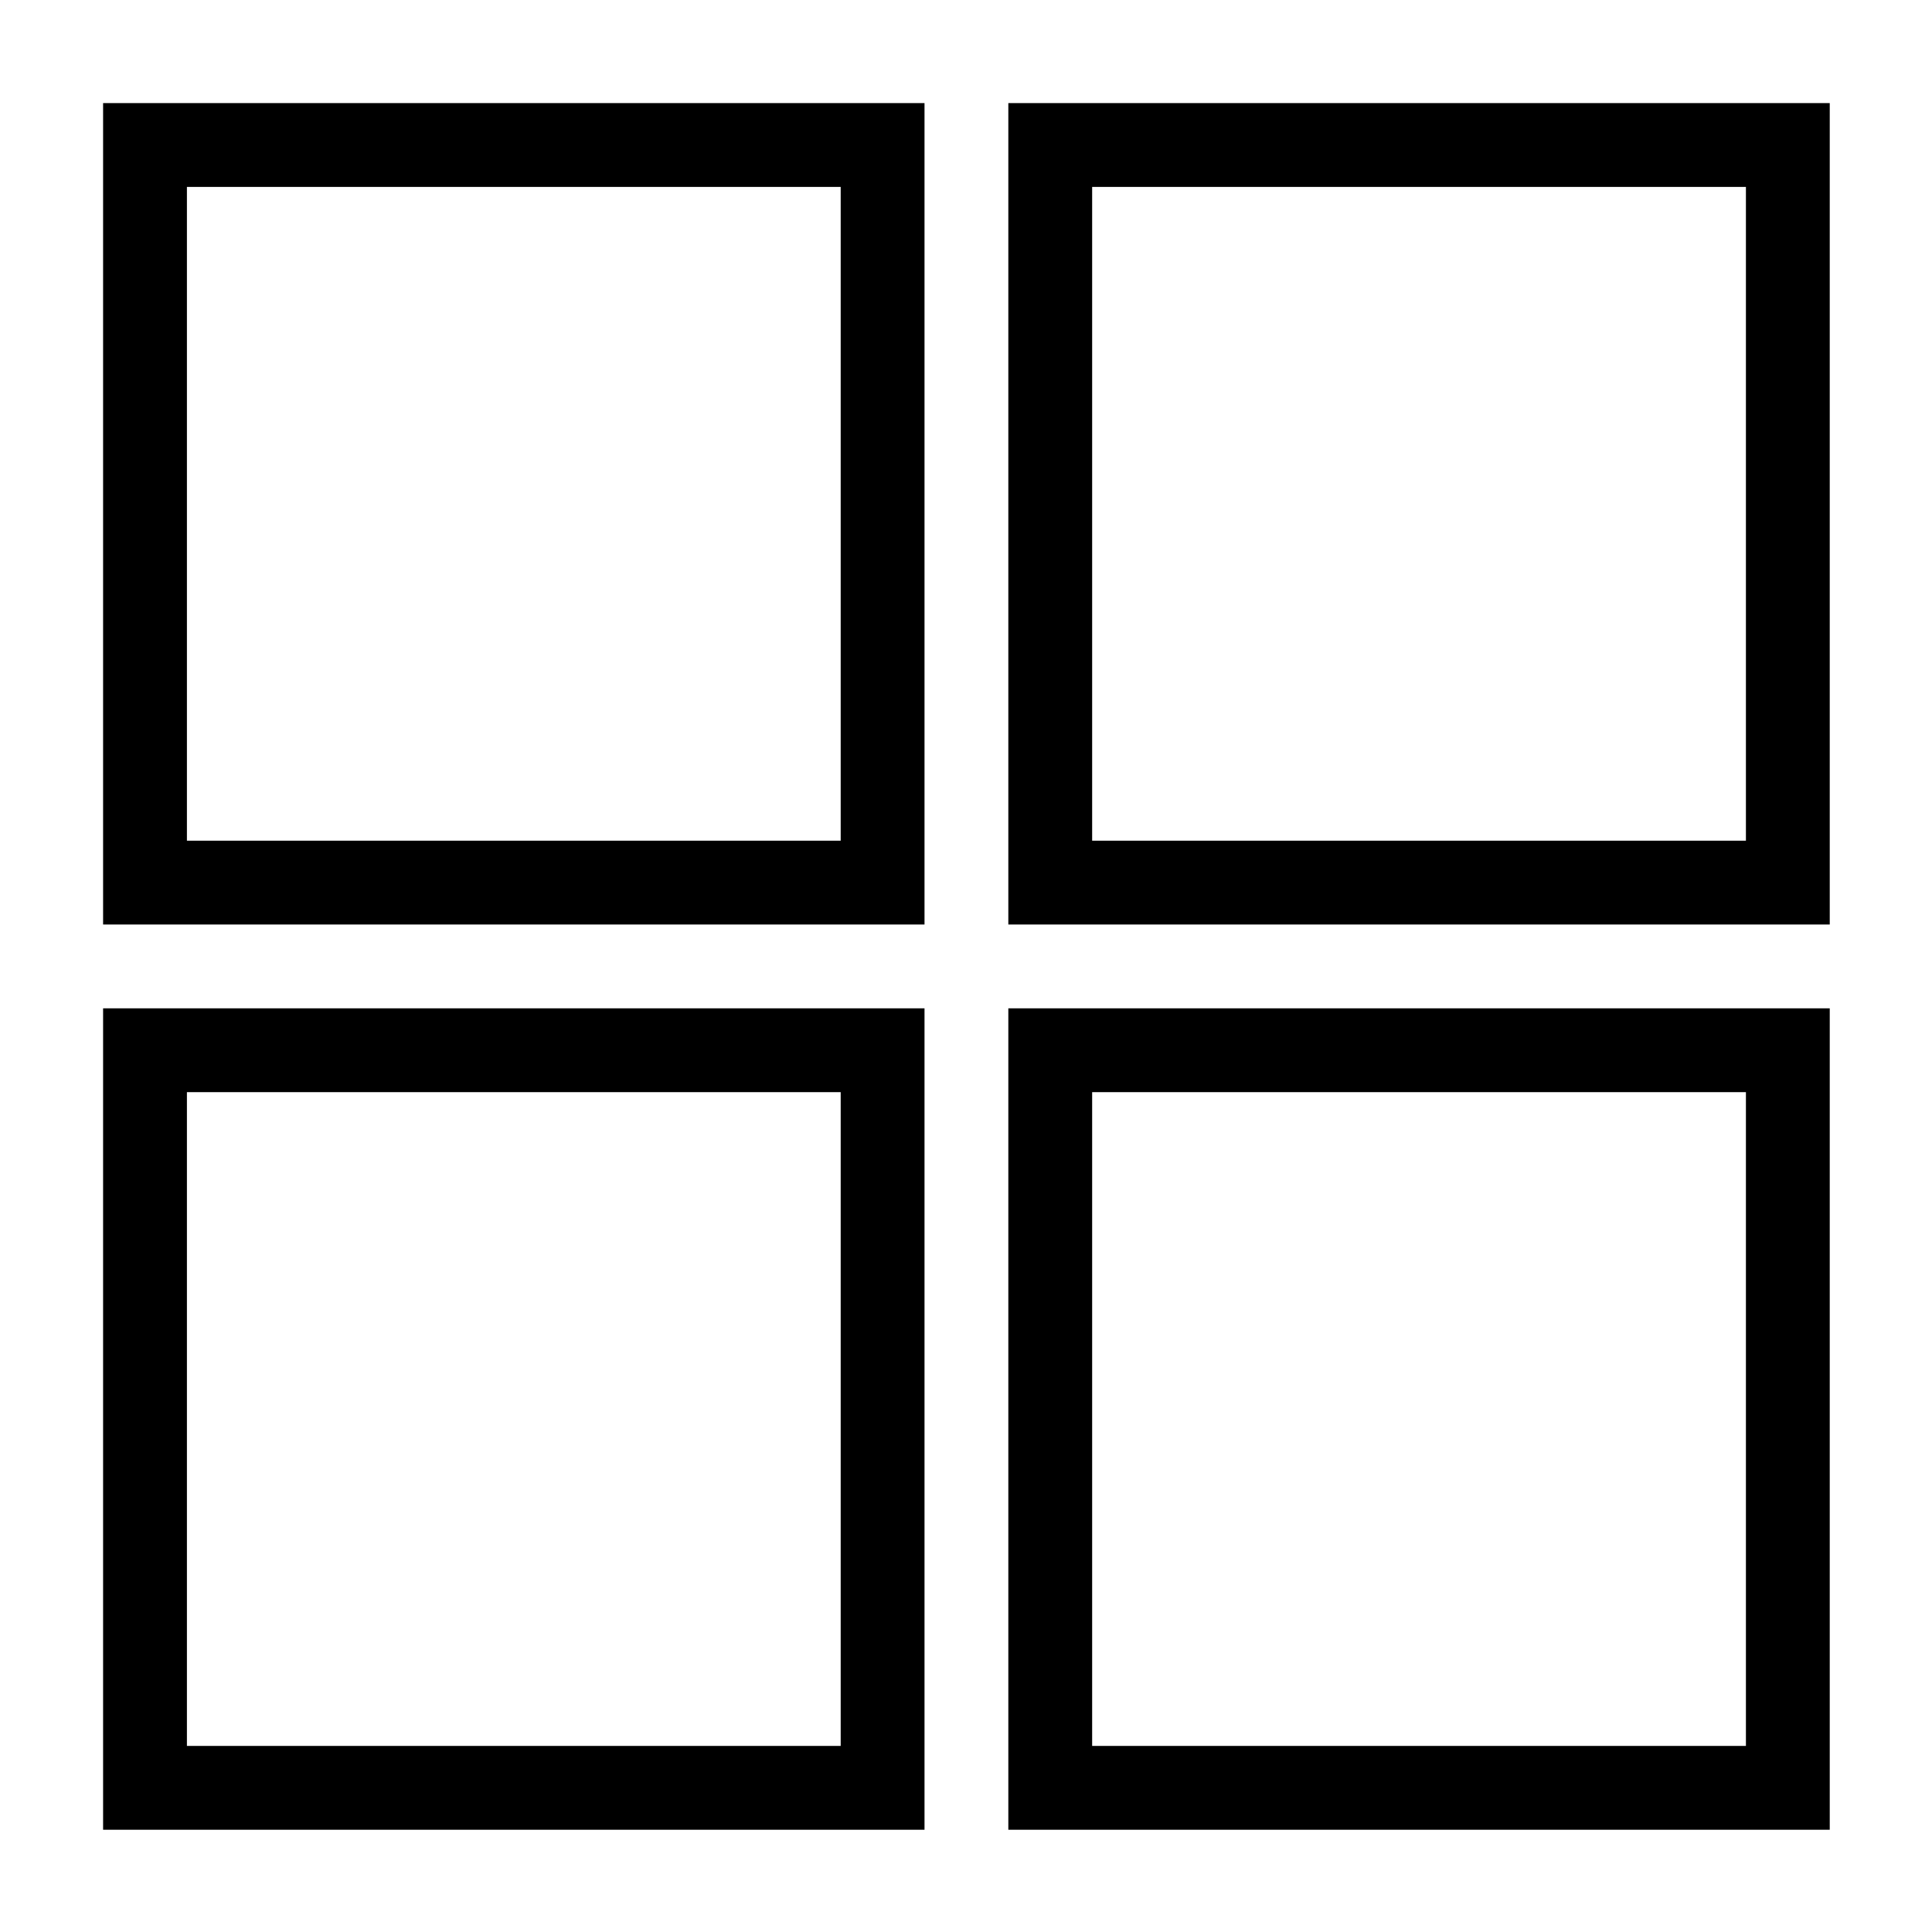 <?xml version="1.0" encoding="UTF-8"?>
<svg id="_レイヤー_1" xmlns="http://www.w3.org/2000/svg" version="1.1" viewBox="0 0 23.05 23.05">
  <!-- Generator: Adobe Illustrator 29.3.1, SVG Export Plug-In . SVG Version: 2.1.0 Build 151)  -->
  <defs>
    <style>
      .st0 {
        fill: none;
        stroke: #000;
        stroke-miterlimit: 10;
      }
    </style>
  </defs>
  <rect class="st0" x="1.73" y="1.73" width="8.8" height="8.8"/>
  <rect class="st0" x="12.53" y="1.73" width="8.8" height="8.8"/>
  <rect class="st0" x="1.73" y="12.53" width="8.8" height="8.8"/>
  <rect class="st0" x="12.53" y="12.53" width="8.8" height="8.8"/>
</svg>